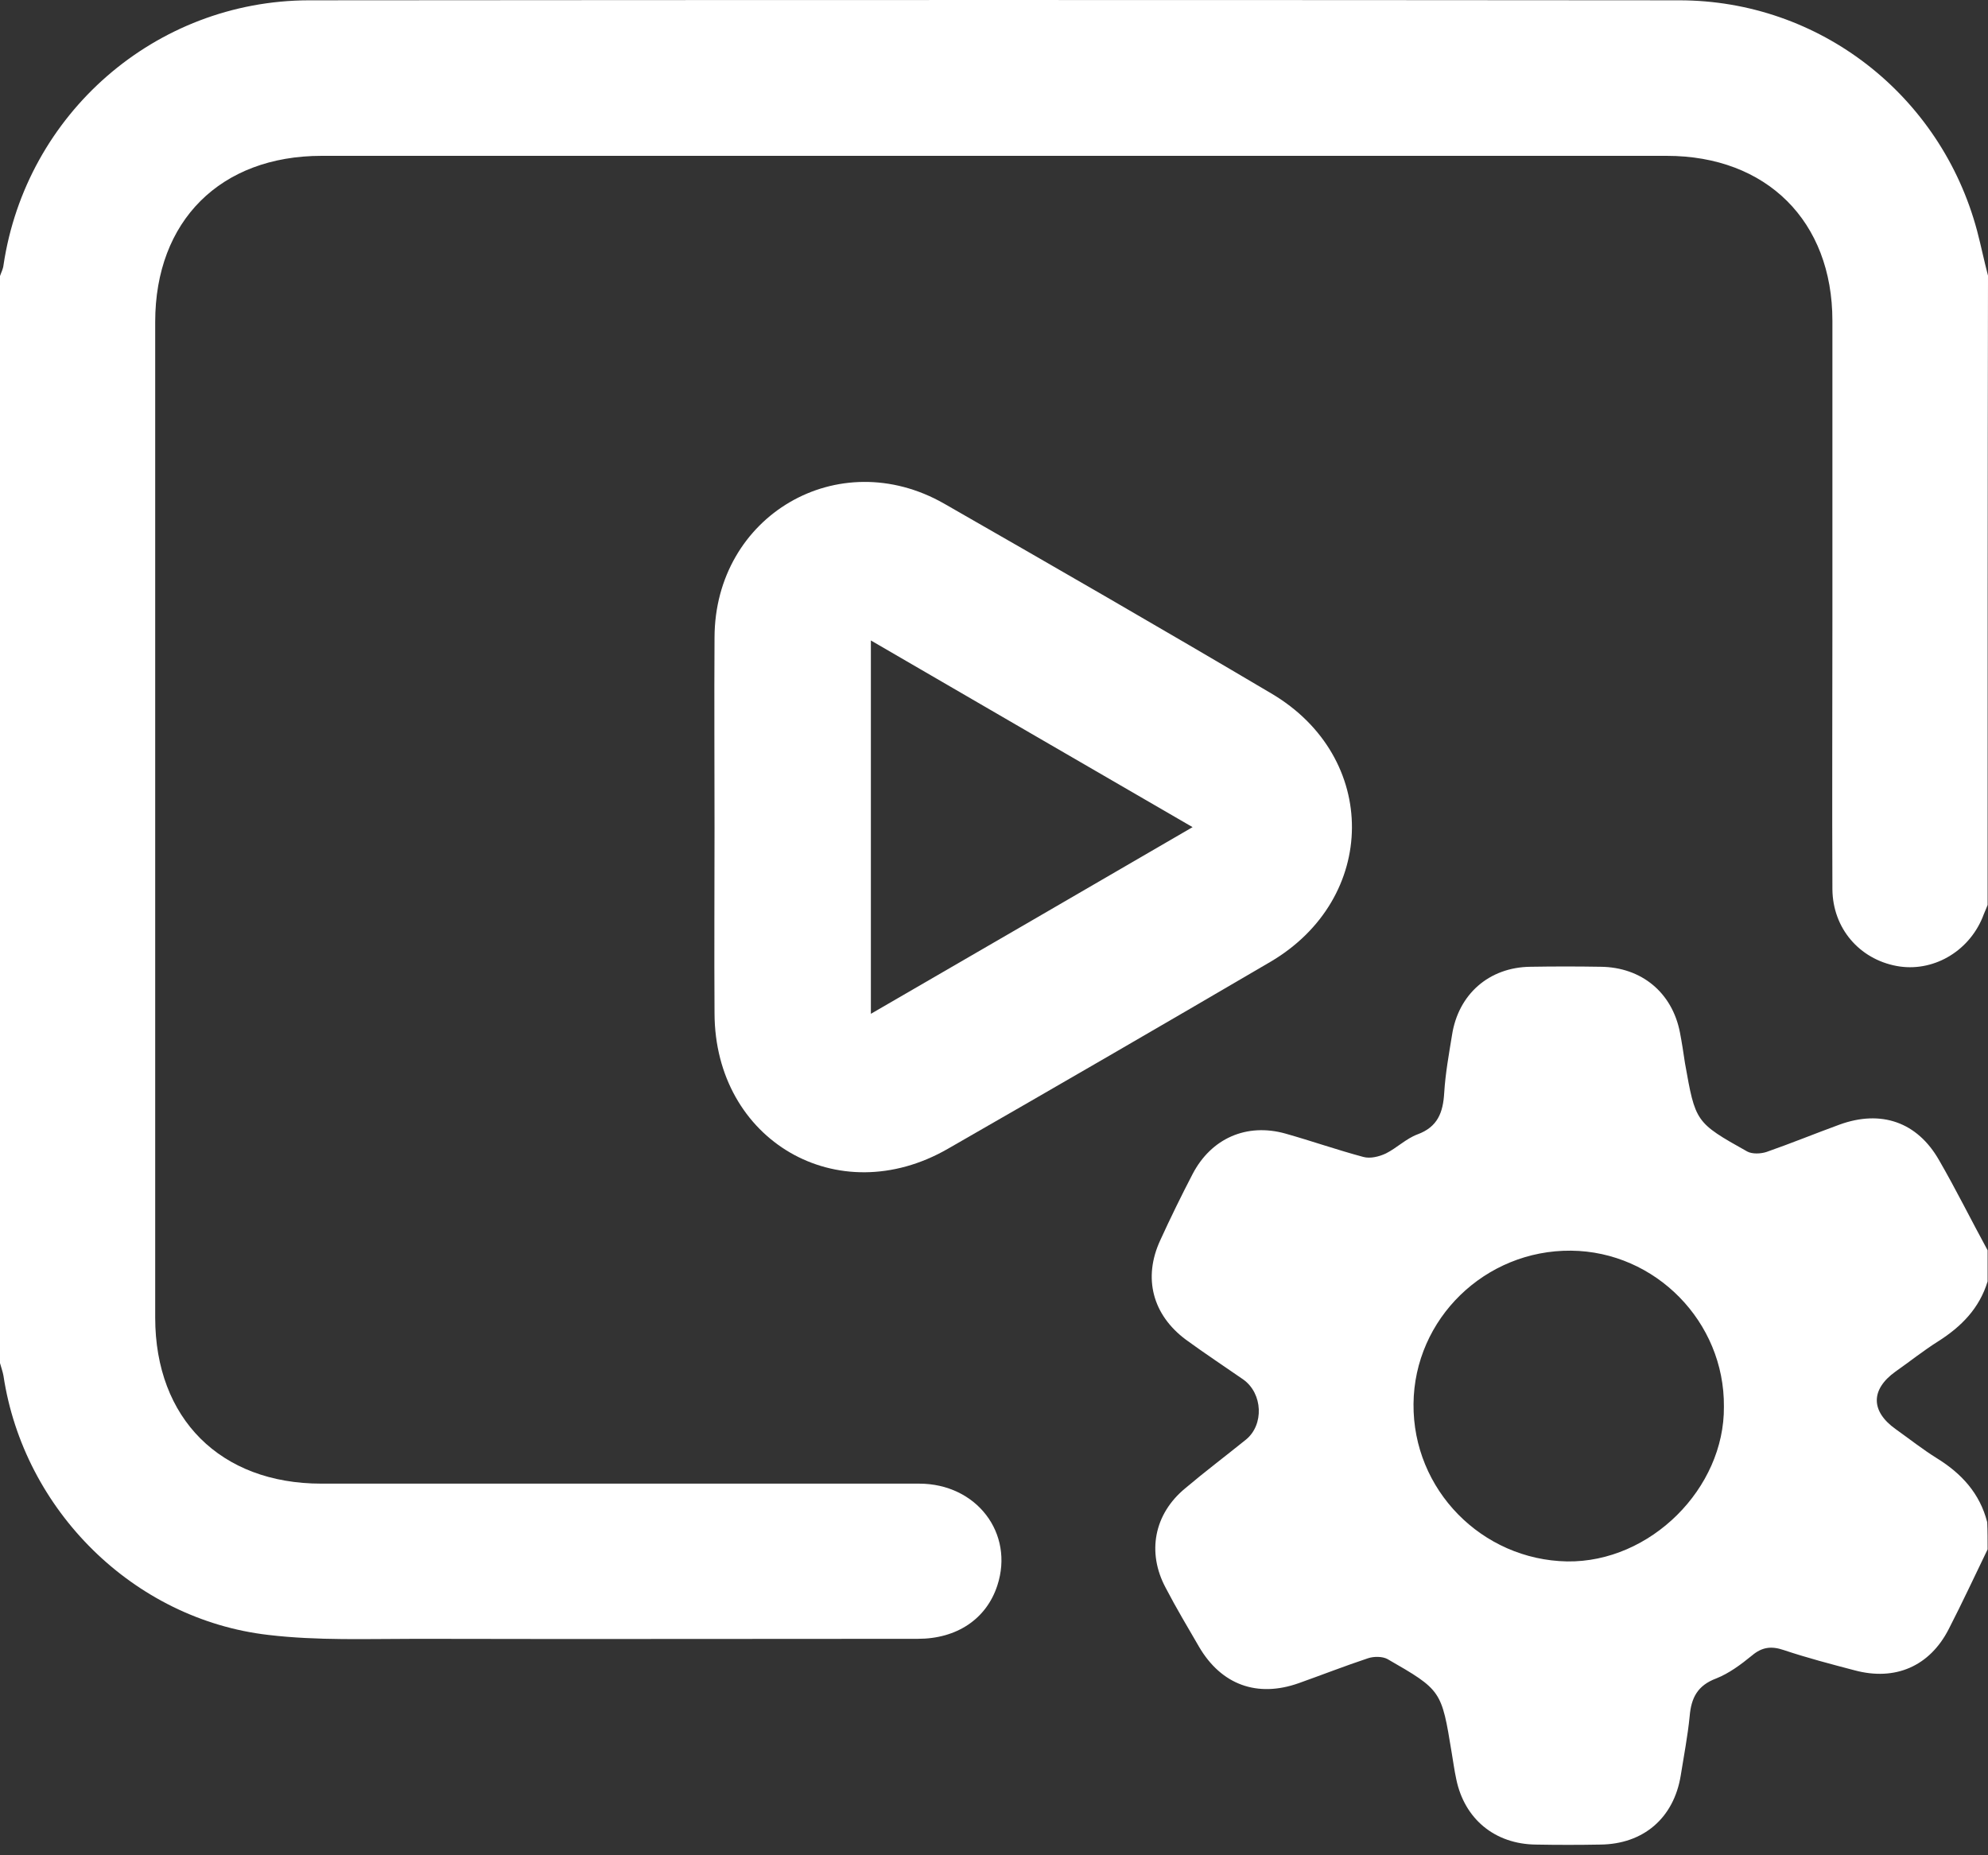 <svg width="45" height="42" viewBox="0 0 45 42" fill="none" xmlns="http://www.w3.org/2000/svg">
<rect x="0" y="0" width="45" height="42" fill="#333333" stroke="none"/>
<path d="M44.991 20.486C44.956 20.583 44.912 20.671 44.877 20.768C44.551 21.56 43.732 22.018 42.931 21.868C42.086 21.71 41.487 21.014 41.478 20.134C41.469 18.1 41.478 16.066 41.478 14.023C41.478 11.77 41.478 9.516 41.478 7.262C41.478 5.008 39.99 3.528 37.727 3.528C27.576 3.528 17.433 3.528 7.281 3.528C4.992 3.528 3.513 4.999 3.513 7.288C3.513 14.798 3.513 22.308 3.513 29.828C3.513 32.117 4.992 33.587 7.273 33.587C11.78 33.587 16.297 33.587 20.805 33.587C22.108 33.587 22.962 34.714 22.575 35.894C22.328 36.651 21.659 37.1 20.779 37.1C17.002 37.1 13.224 37.109 9.447 37.1C8.32 37.1 7.184 37.144 6.075 37.012C3.02 36.66 0.537 34.186 0.079 31.148C0.062 31.051 0.026 30.955 0 30.858C0 22.652 0 14.455 0 6.249C0.026 6.17 0.07 6.091 0.079 6.003C0.59 2.578 3.513 0.015 6.991 0.007C17.327 -0.002 27.664 -0.002 38.009 0.007C41.188 0.007 43.935 2.155 44.754 5.228C44.842 5.562 44.912 5.906 45 6.24C44.991 10.995 44.991 15.74 44.991 20.486Z" fill="white"/>
<path d="M44.991 35.075C44.701 35.674 44.419 36.281 44.111 36.88C43.679 37.725 42.896 38.06 41.98 37.813C41.443 37.672 40.906 37.532 40.378 37.355C40.096 37.259 39.885 37.285 39.656 37.479C39.409 37.681 39.136 37.884 38.846 37.998C38.423 38.157 38.282 38.438 38.247 38.852C38.203 39.301 38.115 39.75 38.044 40.199C37.886 41.159 37.199 41.749 36.222 41.758C35.738 41.767 35.253 41.767 34.769 41.758C33.836 41.749 33.149 41.177 32.964 40.279C32.92 40.076 32.894 39.874 32.859 39.671C32.63 38.271 32.63 38.262 31.406 37.558C31.291 37.496 31.098 37.496 30.966 37.54C30.437 37.716 29.918 37.919 29.398 38.104C28.456 38.438 27.646 38.139 27.144 37.285C26.889 36.845 26.625 36.405 26.387 35.947C25.956 35.145 26.123 34.274 26.828 33.693C27.276 33.314 27.743 32.962 28.201 32.592C28.615 32.258 28.588 31.544 28.139 31.227C27.708 30.928 27.268 30.638 26.845 30.329C26.088 29.766 25.868 28.93 26.264 28.076C26.493 27.574 26.739 27.072 26.995 26.579C27.417 25.769 28.219 25.416 29.099 25.663C29.689 25.83 30.27 26.033 30.86 26.191C31.018 26.235 31.221 26.183 31.371 26.112C31.617 25.989 31.828 25.777 32.084 25.681C32.542 25.513 32.665 25.188 32.691 24.738C32.718 24.298 32.797 23.867 32.867 23.436C33.008 22.511 33.704 21.895 34.646 21.886C35.174 21.877 35.703 21.877 36.231 21.886C37.155 21.895 37.851 22.467 38.027 23.374C38.071 23.603 38.106 23.832 38.141 24.069C38.379 25.399 38.37 25.408 39.55 26.068C39.664 26.13 39.858 26.121 39.99 26.077C40.545 25.883 41.082 25.663 41.637 25.46C42.579 25.117 43.398 25.399 43.891 26.262C44.278 26.931 44.621 27.626 44.991 28.304C44.991 28.542 44.991 28.771 44.991 29.009C44.806 29.616 44.401 30.03 43.873 30.365C43.538 30.576 43.23 30.823 42.905 31.051C42.341 31.456 42.341 31.95 42.913 32.355C43.221 32.575 43.521 32.812 43.847 33.015C44.401 33.358 44.815 33.807 44.982 34.459C44.991 34.661 44.991 34.864 44.991 35.075ZM39.022 31.844C39.039 29.924 37.472 28.331 35.562 28.313C33.616 28.296 32.013 29.854 31.996 31.782C31.978 33.728 33.545 35.313 35.474 35.348C37.358 35.374 39.039 33.693 39.022 31.844Z" fill="white"/>
<path d="M16.174 18.734C16.174 17.299 16.165 15.864 16.174 14.428C16.183 11.673 18.974 10.035 21.369 11.4C23.843 12.817 26.317 14.243 28.773 15.696C31.23 17.14 31.203 20.345 28.747 21.78C26.326 23.198 23.895 24.607 21.457 26.006C18.965 27.442 16.183 25.822 16.174 22.942C16.165 21.543 16.174 20.134 16.174 18.734ZM26.995 18.725C24.521 17.29 22.135 15.908 19.713 14.499C19.713 17.334 19.713 20.116 19.713 22.951C22.143 21.543 24.529 20.16 26.995 18.725Z" fill="white"/>
</svg>
